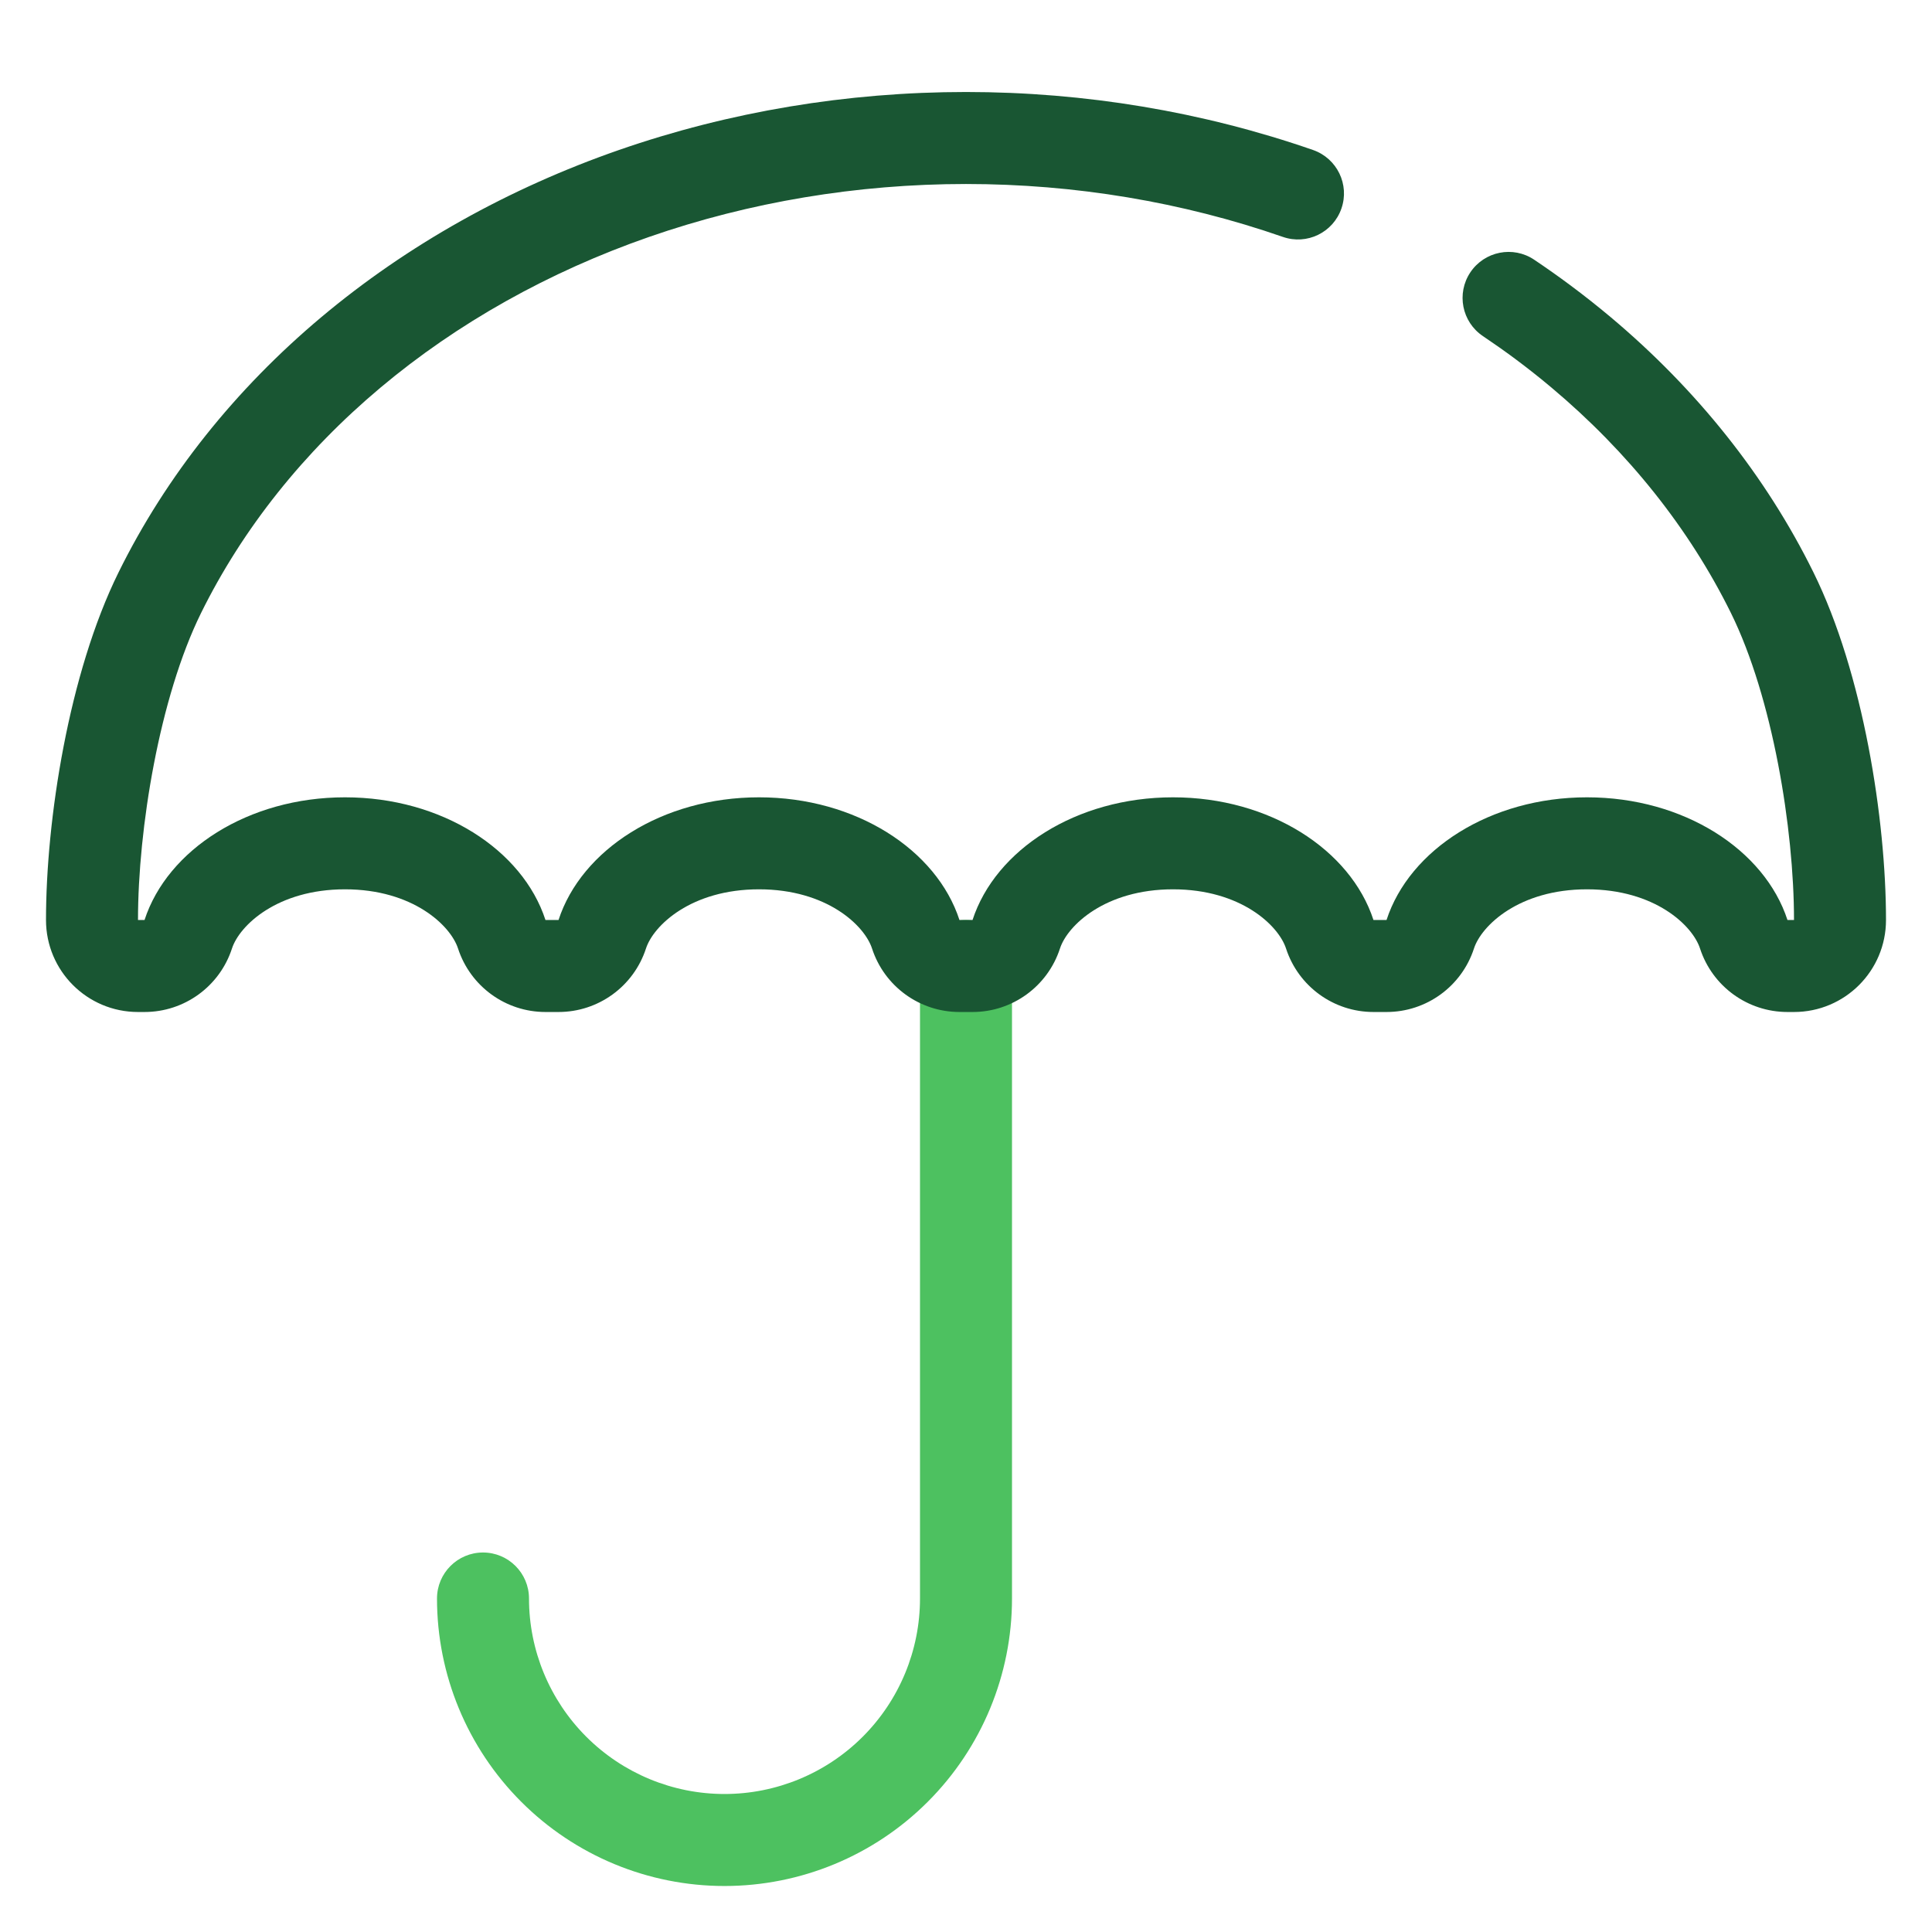 <svg width="42" height="42" viewBox="0 0 42 42" fill="none" xmlns="http://www.w3.org/2000/svg">
<path fill-rule="evenodd" clip-rule="evenodd" d="M21 20C20.448 20 20 20.448 20 21V34.75C20 35.877 19.552 36.958 18.755 37.755C17.958 38.552 16.877 39 15.75 39C14.623 39 13.542 38.552 12.745 37.755C11.948 36.958 11.5 35.877 11.5 34.75C11.5 34.198 11.052 33.75 10.5 33.75C9.948 33.75 9.5 34.198 9.5 34.75C9.5 36.408 10.159 37.997 11.331 39.169C12.503 40.342 14.092 41 15.75 41C17.408 41 18.997 40.342 20.169 39.169C21.341 37.997 22 36.408 22 34.75V21C22 20.448 21.552 20 21 20Z" fill="#4DC160"/>
<path fill-rule="evenodd" clip-rule="evenodd" d="M13.455 3.261C15.855 2.427 18.418 2 21 2C23.582 2 26.145 2.427 28.545 3.261C29.067 3.443 29.343 4.013 29.161 4.534C28.98 5.056 28.41 5.332 27.888 5.15C25.704 4.391 23.364 4 21 4C18.636 4 16.296 4.391 14.112 5.15C11.928 5.91 9.944 7.023 8.272 8.426C6.601 9.829 5.275 11.495 4.37 13.328C3.466 15.162 3 18.016 3 20H3.142C3.64 18.471 5.397 17.333 7.5 17.333C9.603 17.333 11.36 18.471 11.858 20H12.142C12.64 18.471 14.397 17.333 16.5 17.333C18.603 17.333 20.36 18.471 20.858 20H21.142C21.64 18.471 23.397 17.333 25.5 17.333C27.603 17.333 29.36 18.471 29.858 20H30.142C30.64 18.471 32.397 17.333 34.5 17.333C36.603 17.333 38.36 18.471 38.858 20L39 20C39 18.016 38.534 15.162 37.63 13.328C36.725 11.495 35.399 9.829 33.728 8.426C33.472 8.211 33.209 8.003 32.939 7.802C32.71 7.632 32.476 7.467 32.238 7.307C31.779 6.999 31.657 6.378 31.965 5.919C32.273 5.461 32.894 5.338 33.352 5.646C33.617 5.824 33.878 6.008 34.133 6.198C34.434 6.422 34.728 6.654 35.014 6.894C36.883 8.463 38.388 10.345 39.423 12.443C40.507 14.639 41 17.824 41 20C41 21.105 40.105 22 39 22H38.858C37.992 22 37.225 21.443 36.957 20.619C36.794 20.119 35.974 19.333 34.5 19.333C33.026 19.333 32.206 20.119 32.043 20.619C31.775 21.443 31.008 22 30.142 22H29.858C28.992 22 28.225 21.443 27.957 20.619C27.794 20.119 26.974 19.333 25.5 19.333C24.026 19.333 23.206 20.119 23.043 20.619C22.775 21.443 22.008 22 21.142 22L20.858 22C19.992 22 19.225 21.443 18.957 20.619C18.794 20.119 17.974 19.333 16.5 19.333C15.025 19.333 14.206 20.119 14.043 20.619C13.775 21.443 13.008 22 12.142 22H11.858C10.992 22 10.225 21.443 9.957 20.619C9.794 20.119 8.974 19.333 7.5 19.333C6.026 19.333 5.206 20.119 5.043 20.619C4.775 21.443 4.008 22 3.142 22H3C1.895 22 1 21.105 1 20C1 17.824 1.493 14.639 2.577 12.443C3.612 10.345 5.117 8.463 6.986 6.894C8.855 5.326 11.055 4.096 13.455 3.261Z" fill="#195633"/>
</svg>
